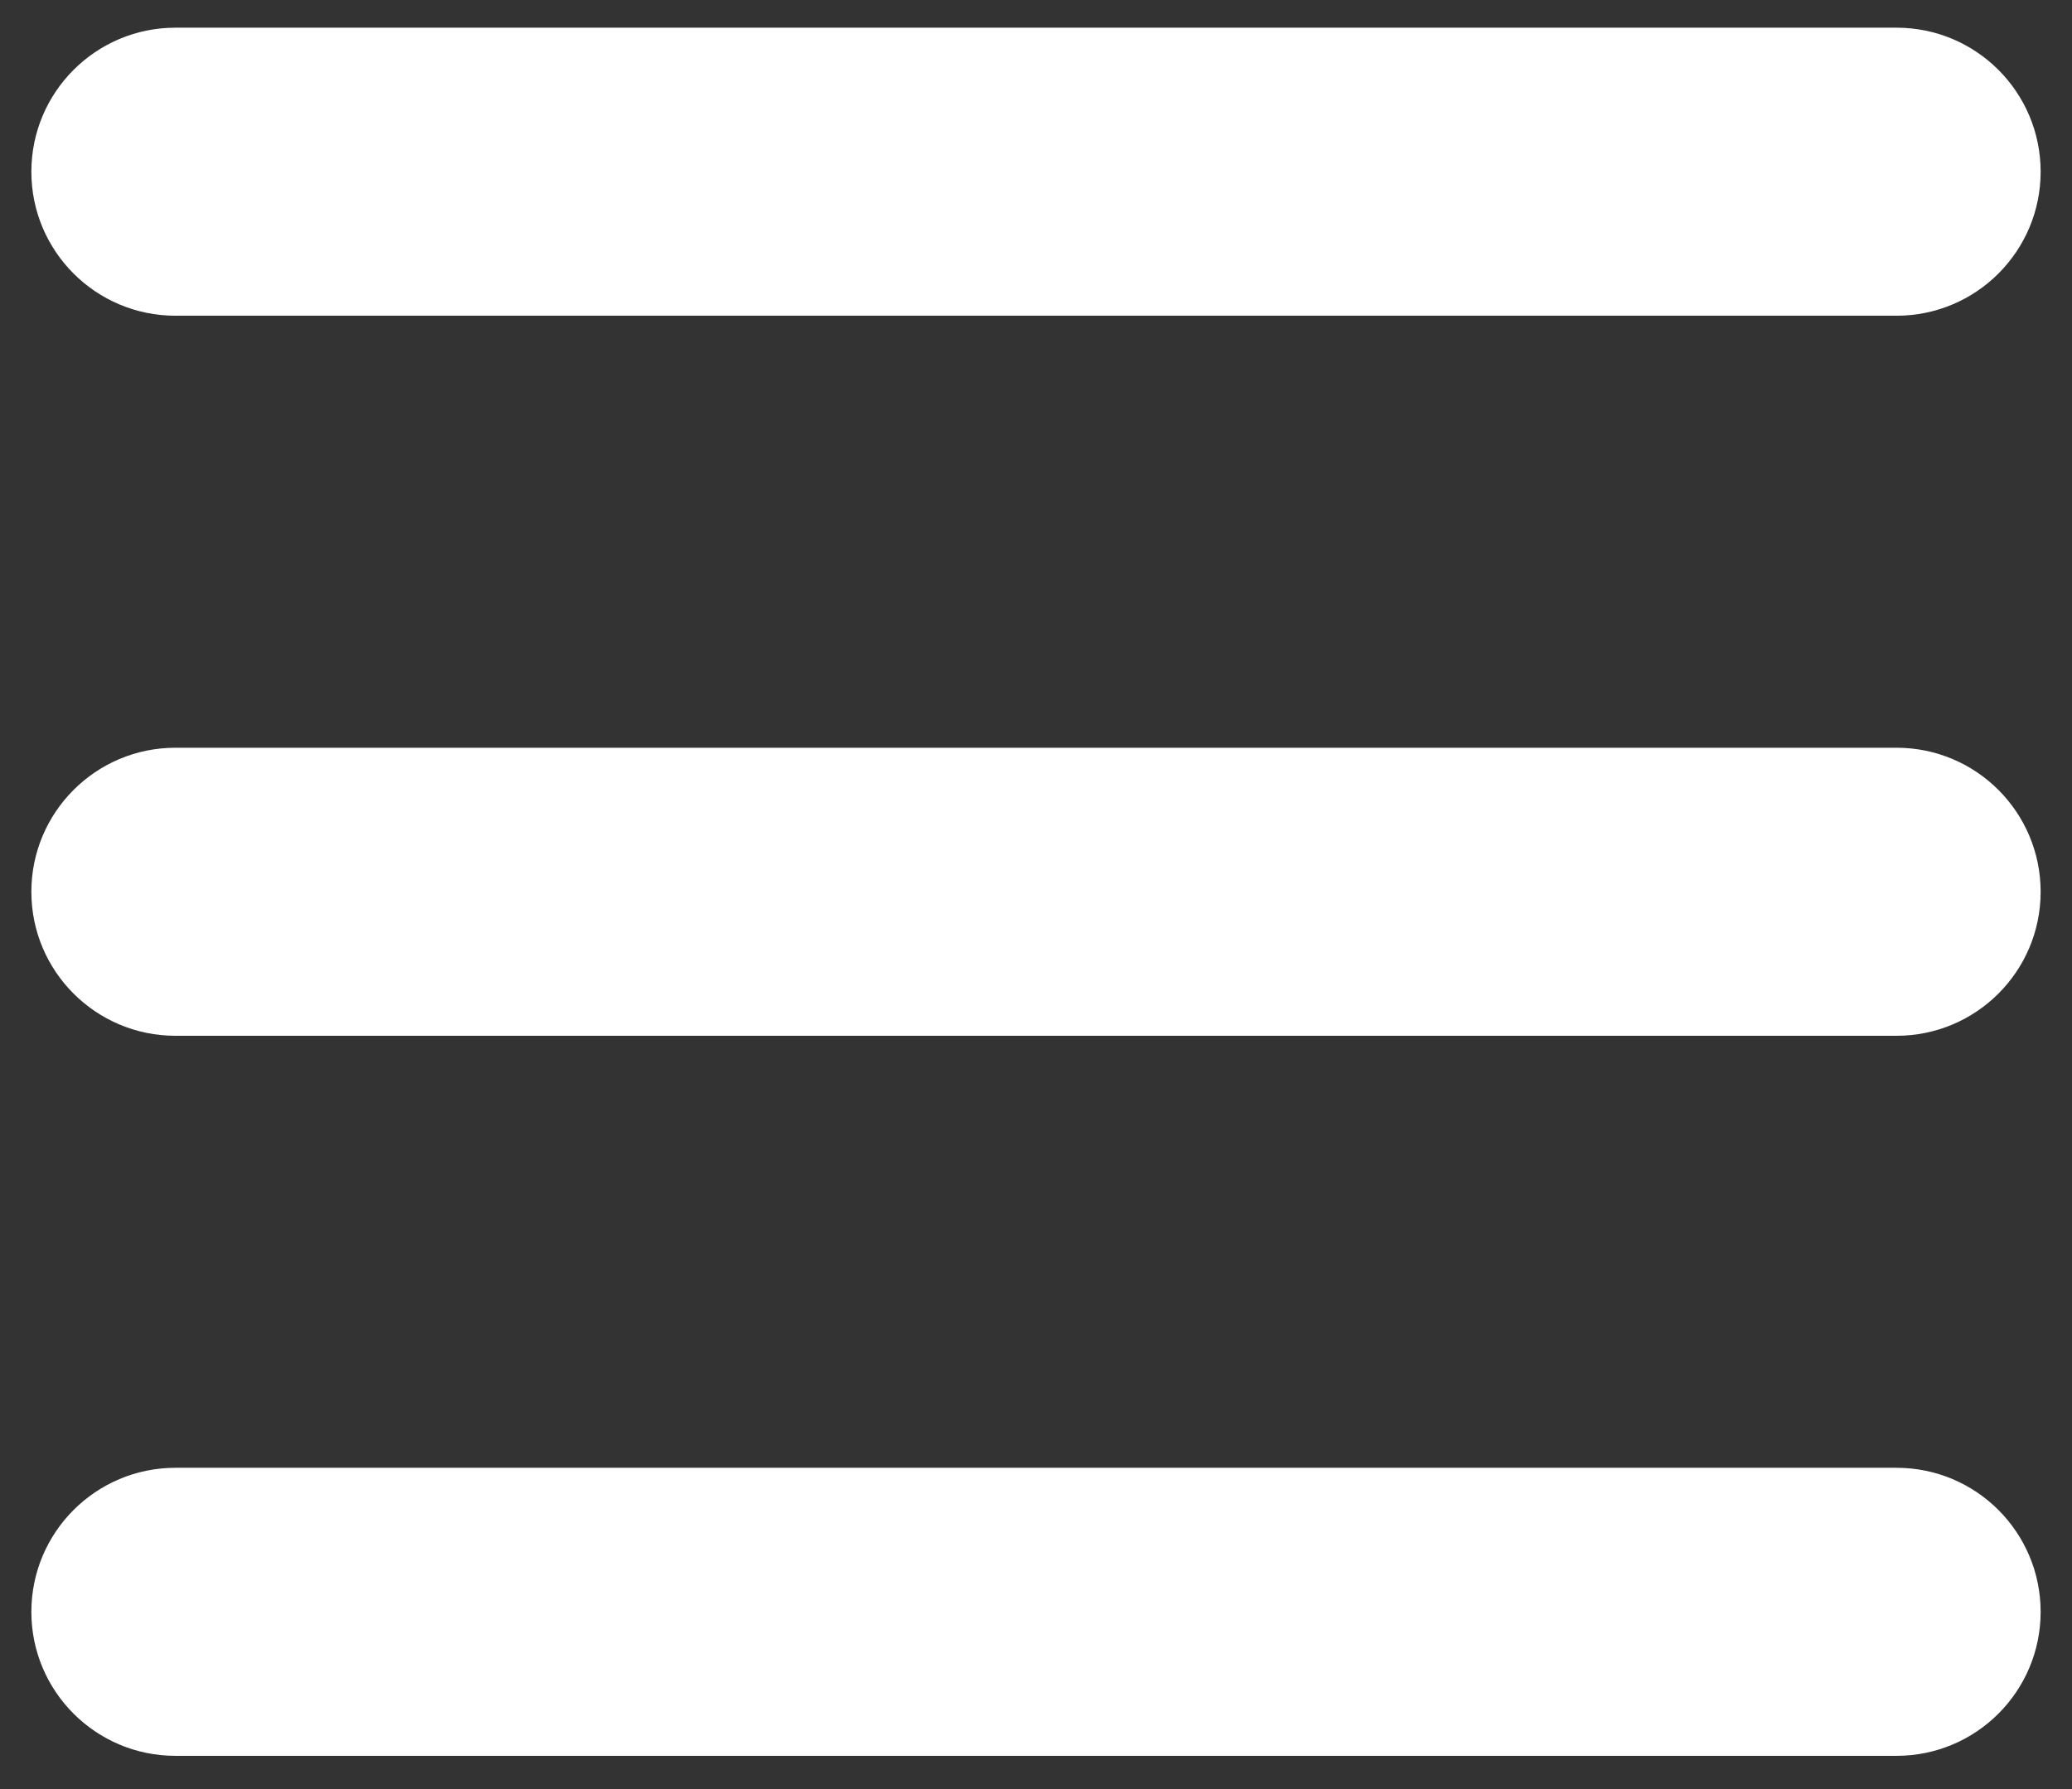 <svg width="22" height="19" viewBox="0 0 22 19" fill="none" xmlns="http://www.w3.org/2000/svg">
<rect x="0" y="0" width="22" height="19" fill="#333333" stroke="none"/>
<path d="M0.333 17.118C0.333 17.962 1.018 18.647 1.863 18.647H20.137C20.982 18.647 21.667 17.962 21.667 17.118V17.118C21.667 16.273 20.982 15.588 20.137 15.588H1.863C1.018 15.588 0.333 16.273 0.333 17.118V17.118ZM0.333 9.471C0.333 10.315 1.018 11 1.863 11H20.137C20.982 11 21.667 10.315 21.667 9.471V9.471C21.667 8.626 20.982 7.941 20.137 7.941H1.863C1.018 7.941 0.333 8.626 0.333 9.471V9.471ZM1.863 0.294C1.018 0.294 0.333 0.979 0.333 1.824V1.824C0.333 2.668 1.018 3.353 1.863 3.353H20.137C20.982 3.353 21.667 2.668 21.667 1.824V1.824C21.667 0.979 20.982 0.294 20.137 0.294H1.863Z" fill="white"/>
</svg>
